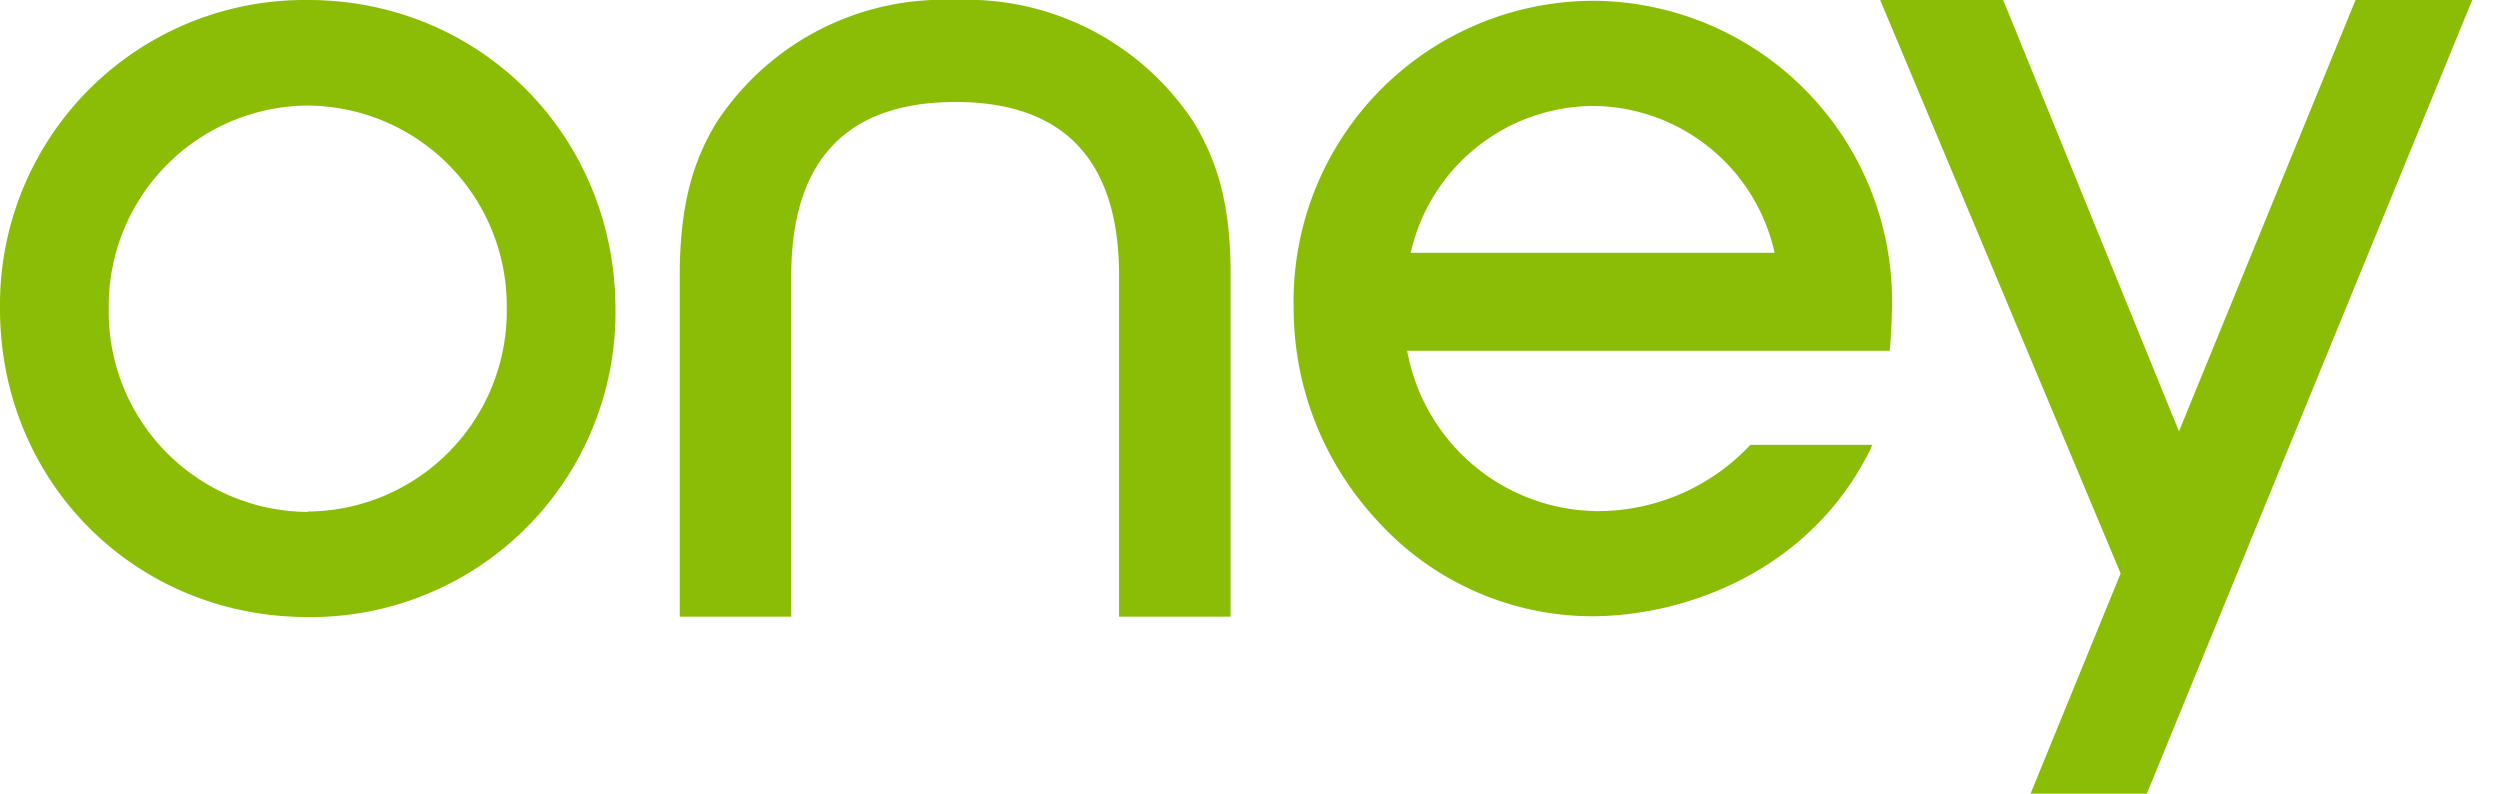 <svg xmlns="http://www.w3.org/2000/svg" width="63" height="20" fill="none"><path fill="#8BBD06" d="M7.76 12.9a5.04 5.04 0 0 1-5.02-5.12 5.05 5.05 0 0 1 5.02-5.12 5.05 5.05 0 0 1 5.01 5.12 5.05 5.05 0 0 1-5.01 5.11Zm0-12.9A7.68 7.68 0 0 0 0 7.78c0 4.36 3.4 7.77 7.76 7.77a7.68 7.68 0 0 0 7.75-7.77C15.5 3.42 12.1 0 7.76 0ZM47.68 7.57A7.57 7.57 0 0 0 40.16.02a7.57 7.57 0 0 0-7.56 7.74c0 2.04.78 3.97 2.19 5.45a7.33 7.33 0 0 0 5.32 2.32c2.3 0 5.5-1.1 7.03-4.22l.04-.1h-3.07l-.02.02a5.27 5.27 0 0 1-3.87 1.65 4.92 4.92 0 0 1-4.76-4.04h12.16c.03-.29.06-.87.06-1.27Zm-12.13-1.2a4.74 4.74 0 0 1 4.6-3.7 4.72 4.72 0 0 1 4.57 3.7h-9.17ZM24.08 2.57c-2.74 0-4.14 1.47-4.14 4.37v8.6h-2.81v-8.8c.03-1.54.3-2.63.93-3.66A6.84 6.84 0 0 1 24.08 0a6.84 6.84 0 0 1 6 3.08c.63 1.03.91 2.12.93 3.66v8.8H28.2v-8.6c0-2.9-1.39-4.37-4.12-4.37ZM62.3 0l-8.2 20h-2.93l2.27-5.55L47.38 0h3.1l4.43 10.87L59.36 0h2.94Z"/></svg>